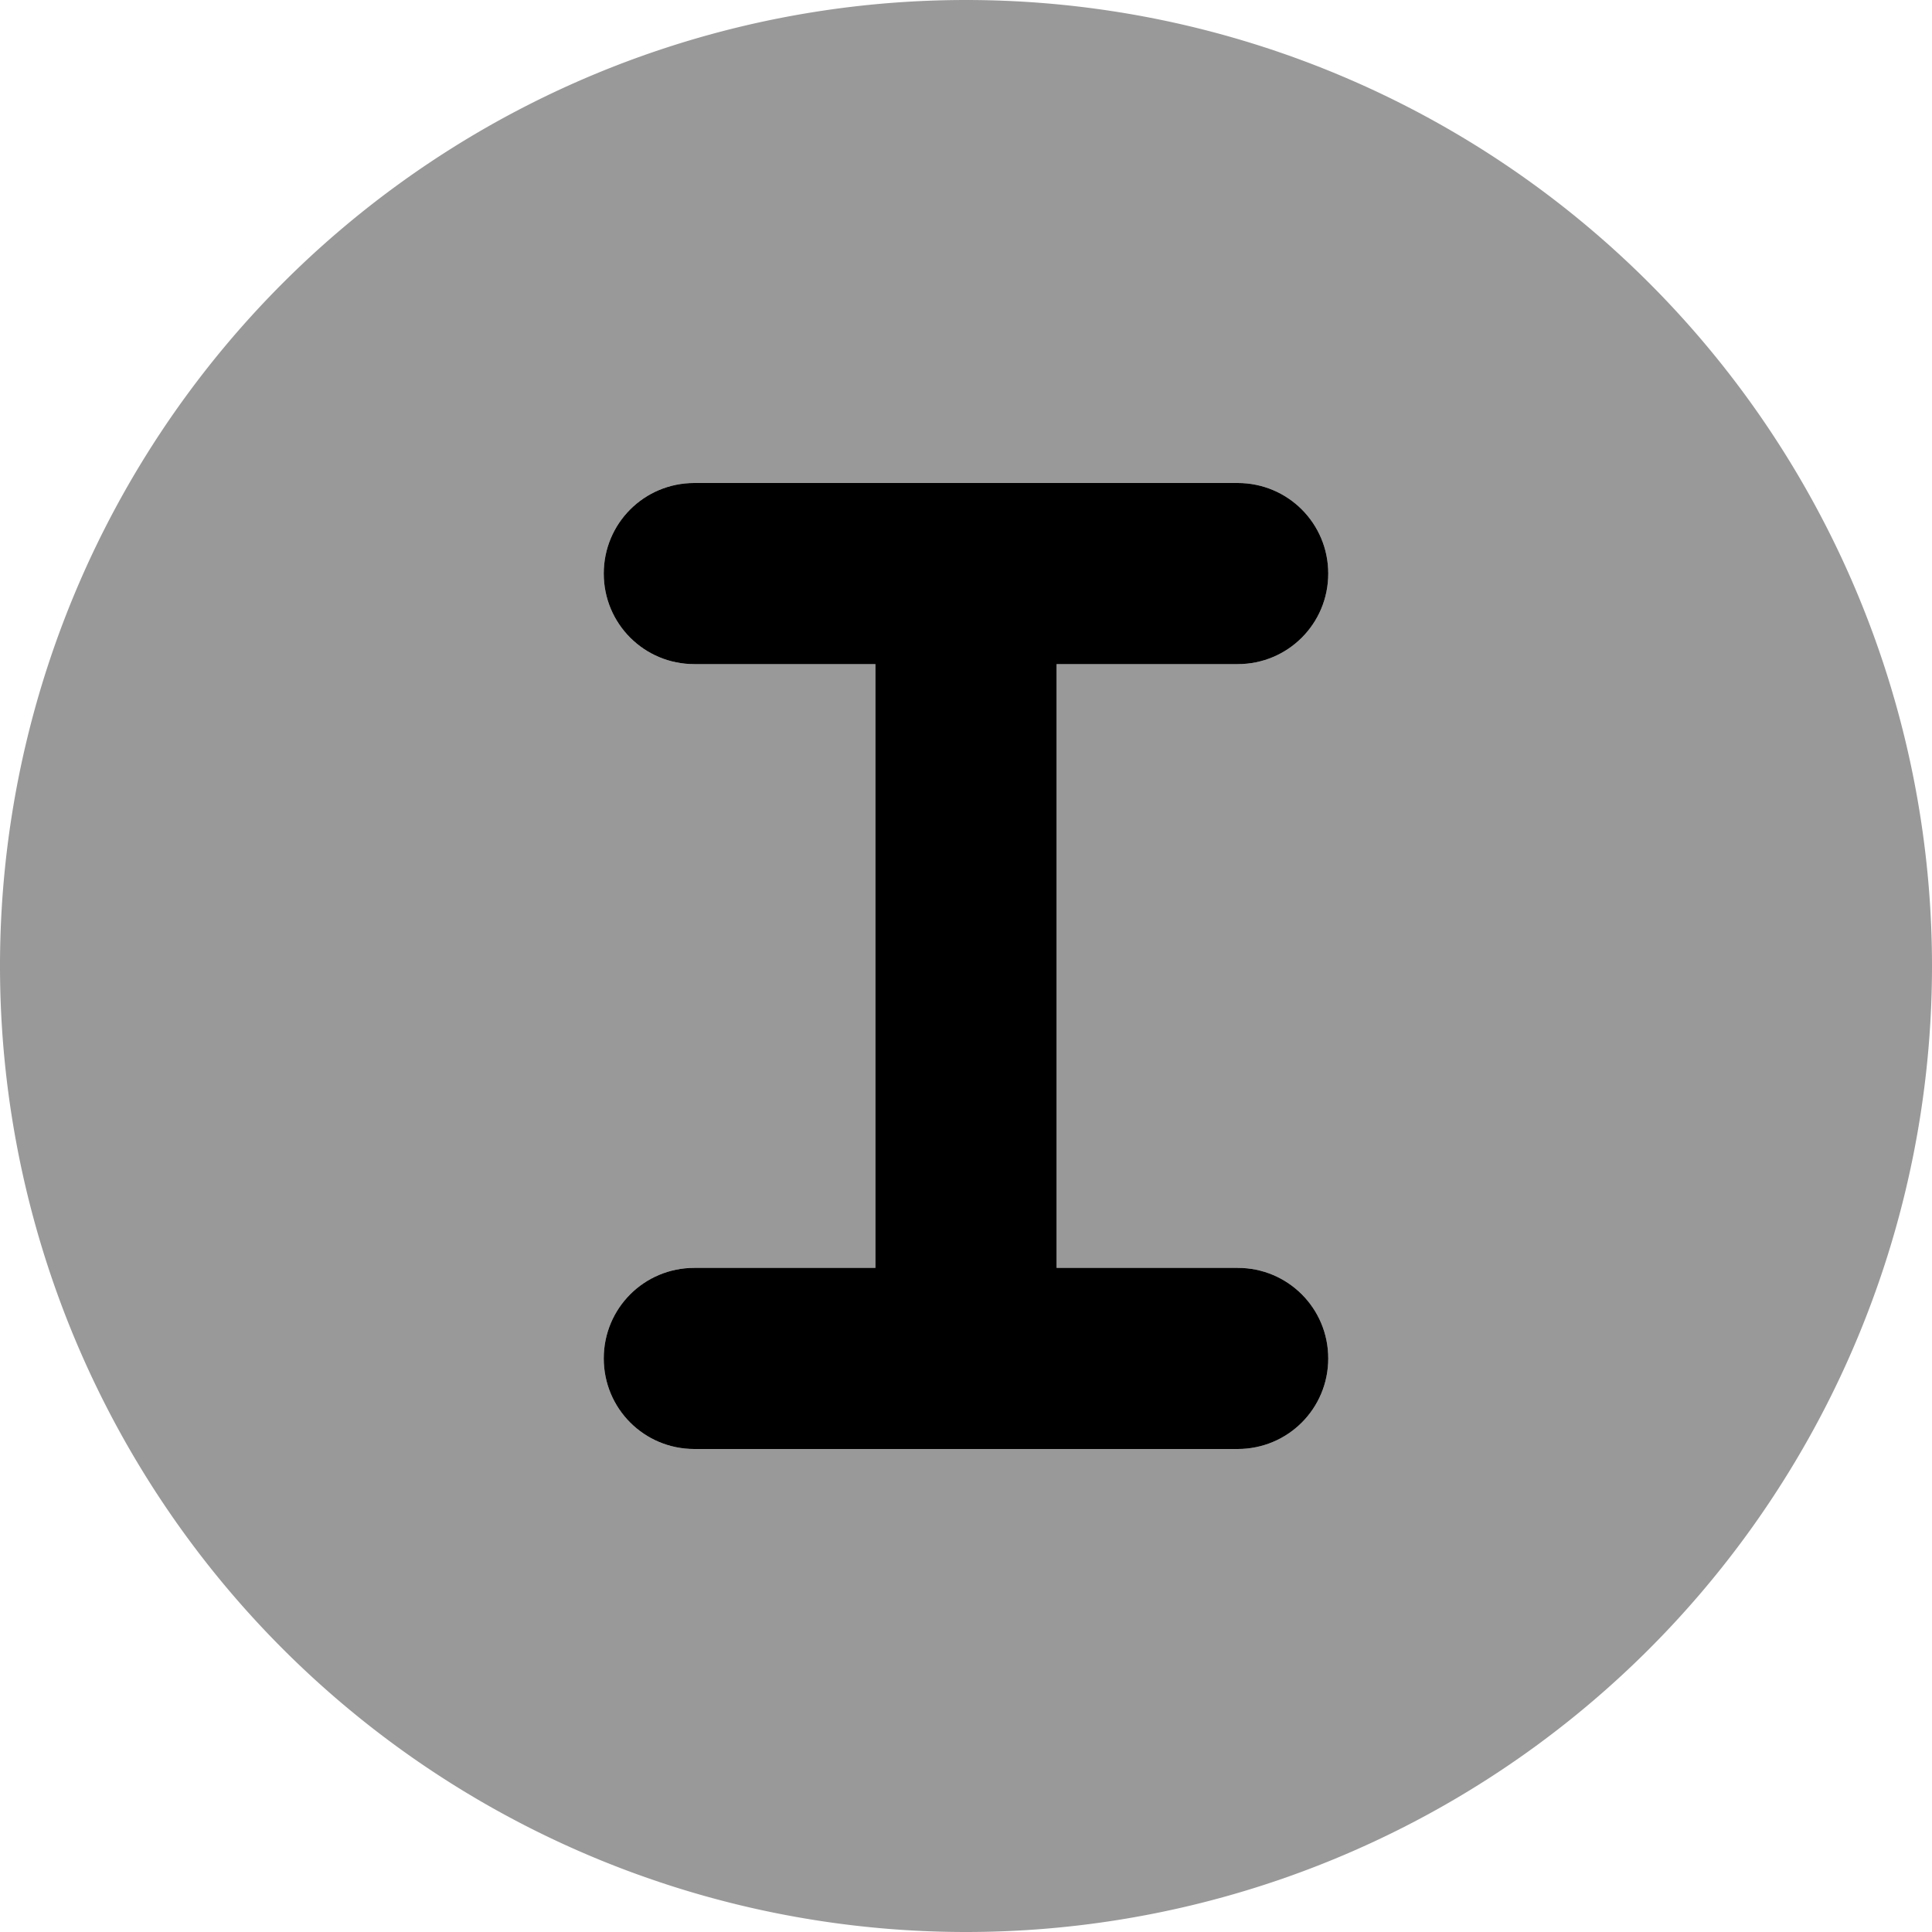 <svg xmlns="http://www.w3.org/2000/svg" viewBox="0 0 512 512"><!--! Font Awesome Pro 6.4.2 by @fontawesome - https://fontawesome.com License - https://fontawesome.com/license (Commercial License) Copyright 2023 Fonticons, Inc. --><defs><style>.fa-secondary{opacity:.4}</style></defs><path class="fa-primary" d="M160 152c0-13.3 10.7-24 24-24h72 72c13.3 0 24 10.7 24 24s-10.7 24-24 24H280V336h48c13.3 0 24 10.7 24 24s-10.7 24-24 24H184c-13.3 0-24-10.7-24-24s10.7-24 24-24h48V176H184c-13.3 0-24-10.7-24-24z"/><path class="fa-secondary" d="M256 512A256 256 0 1 0 256 0a256 256 0 1 0 0 512zM184 128h72 72c13.3 0 24 10.7 24 24s-10.7 24-24 24H280V336h48c13.3 0 24 10.7 24 24s-10.7 24-24 24H184c-13.3 0-24-10.7-24-24s10.7-24 24-24h48V176H184c-13.3 0-24-10.7-24-24s10.7-24 24-24z"/></svg>